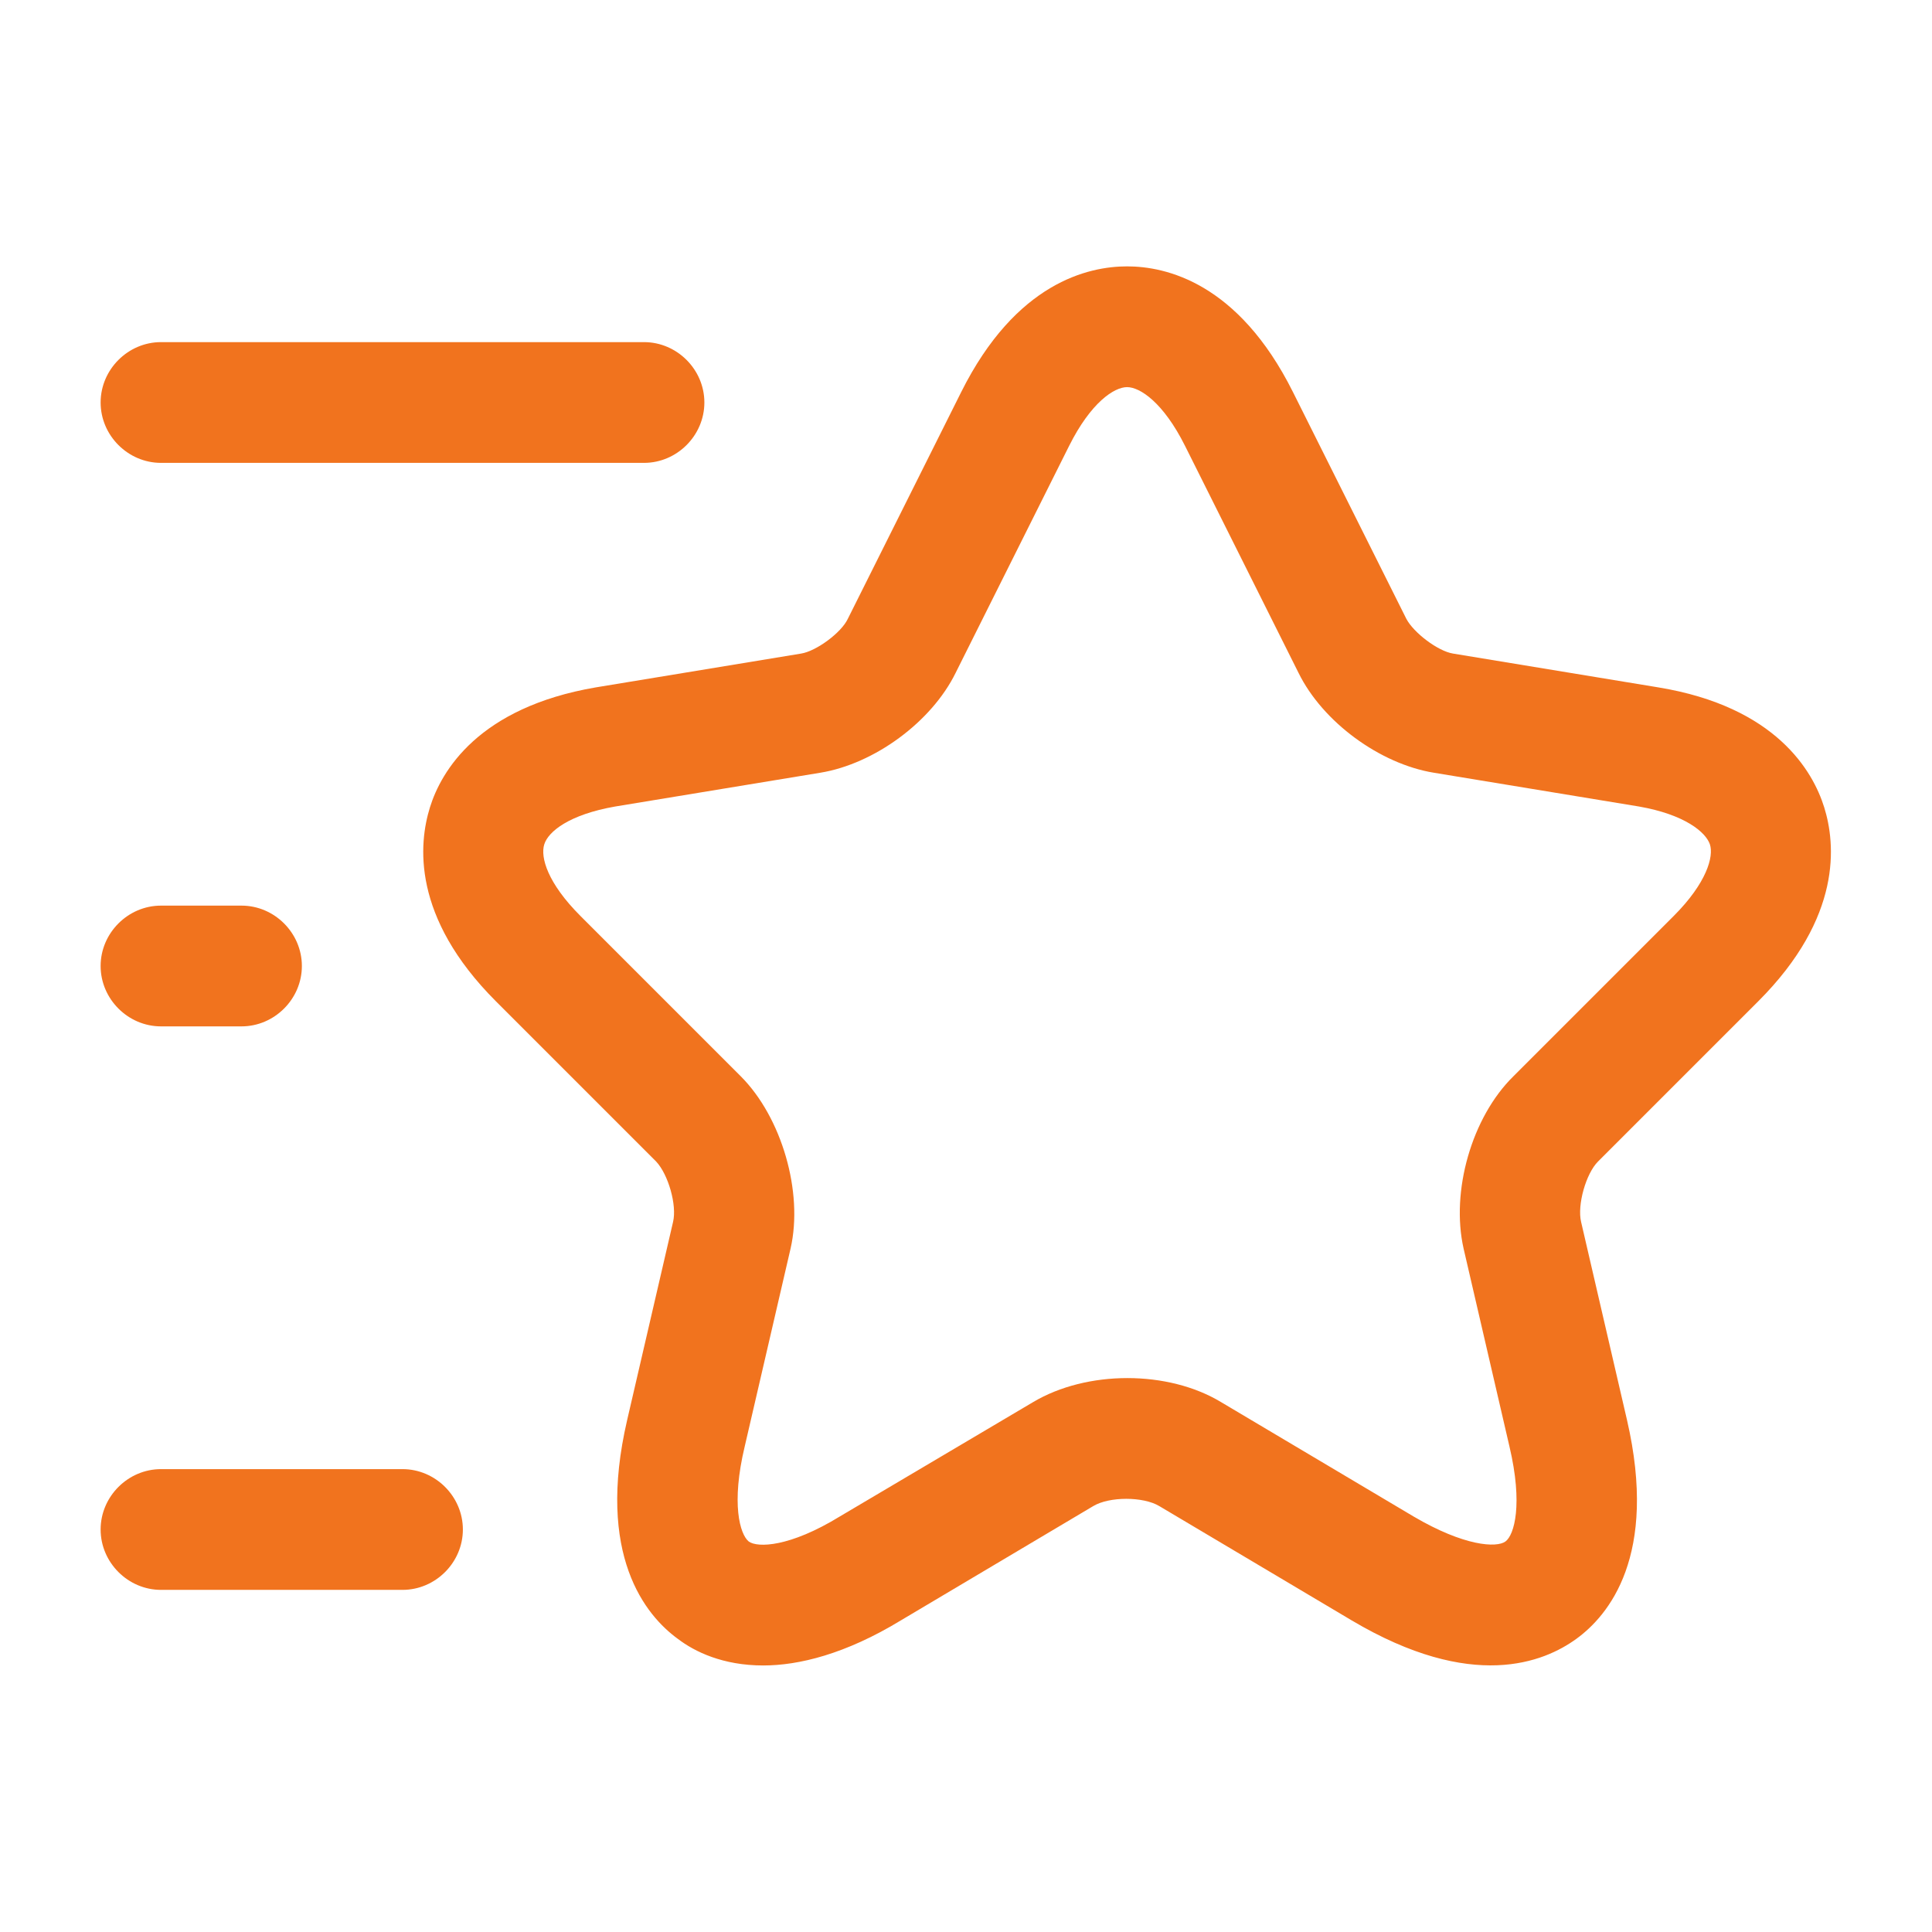 <svg width="24" height="24" viewBox="0 0 24 24" fill="none" xmlns="http://www.w3.org/2000/svg">
<path d="M9.481 20.689C8.981 20.689 8.631 20.519 8.421 20.359C8.021 20.069 7.401 19.319 7.791 17.639L8.361 15.179C8.411 14.969 8.301 14.589 8.151 14.429L6.161 12.439C5.111 11.389 5.201 10.479 5.341 10.029C5.481 9.579 5.941 8.789 7.401 8.539L9.951 8.119C10.141 8.089 10.451 7.859 10.531 7.689L11.941 4.869C12.621 3.509 13.521 3.309 14.001 3.309C14.481 3.309 15.381 3.509 16.061 4.869L17.471 7.689C17.561 7.859 17.861 8.089 18.051 8.119L20.601 8.539C22.061 8.779 22.521 9.579 22.661 10.029C22.801 10.479 22.891 11.389 21.841 12.439L19.851 14.429C19.701 14.579 19.591 14.969 19.641 15.179L20.211 17.639C20.601 19.329 19.981 20.069 19.581 20.359C19.181 20.649 18.291 21.019 16.791 20.129L14.401 18.709C14.201 18.589 13.781 18.589 13.581 18.709L11.191 20.129C10.501 20.549 9.921 20.689 9.481 20.689ZM14.001 4.809C13.841 4.809 13.551 4.999 13.281 5.539L11.871 8.359C11.571 8.969 10.861 9.489 10.191 9.599L7.641 10.019C7.071 10.119 6.811 10.329 6.761 10.489C6.711 10.649 6.801 10.969 7.211 11.379L9.201 13.369C9.711 13.879 9.981 14.809 9.821 15.509L9.251 17.969C9.081 18.679 9.191 19.059 9.301 19.149C9.411 19.229 9.811 19.219 10.431 18.839L12.831 17.419C13.501 17.019 14.511 17.019 15.171 17.419L17.561 18.839C18.191 19.209 18.591 19.229 18.701 19.149C18.811 19.069 18.921 18.689 18.751 17.969L18.181 15.509C18.021 14.799 18.281 13.879 18.801 13.369L20.791 11.379C21.201 10.969 21.291 10.639 21.241 10.489C21.191 10.339 20.931 10.119 20.361 10.019L17.811 9.599C17.141 9.489 16.431 8.969 16.131 8.359L14.721 5.539C14.451 4.999 14.161 4.809 14.001 4.809Z" fill="#F1731E"/>
<path d="M8 5.75H2C1.59 5.75 1.25 5.41 1.25 5C1.25 4.59 1.59 4.25 2 4.25H8C8.41 4.25 8.75 4.59 8.75 5C8.75 5.41 8.41 5.75 8 5.75Z" fill="#F1731E"/>
<path d="M5 19.75H2C1.59 19.75 1.25 19.41 1.25 19C1.25 18.59 1.59 18.25 2 18.25H5C5.41 18.25 5.75 18.59 5.75 19C5.75 19.41 5.41 19.75 5 19.75Z" fill="#F1731E"/>
<path d="M3 12.75H2C1.59 12.75 1.25 12.41 1.25 12C1.25 11.59 1.59 11.25 2 11.25H3C3.41 11.25 3.75 11.59 3.75 12C3.75 12.41 3.41 12.75 3 12.75Z" fill="#F1731E"/>
</svg>
